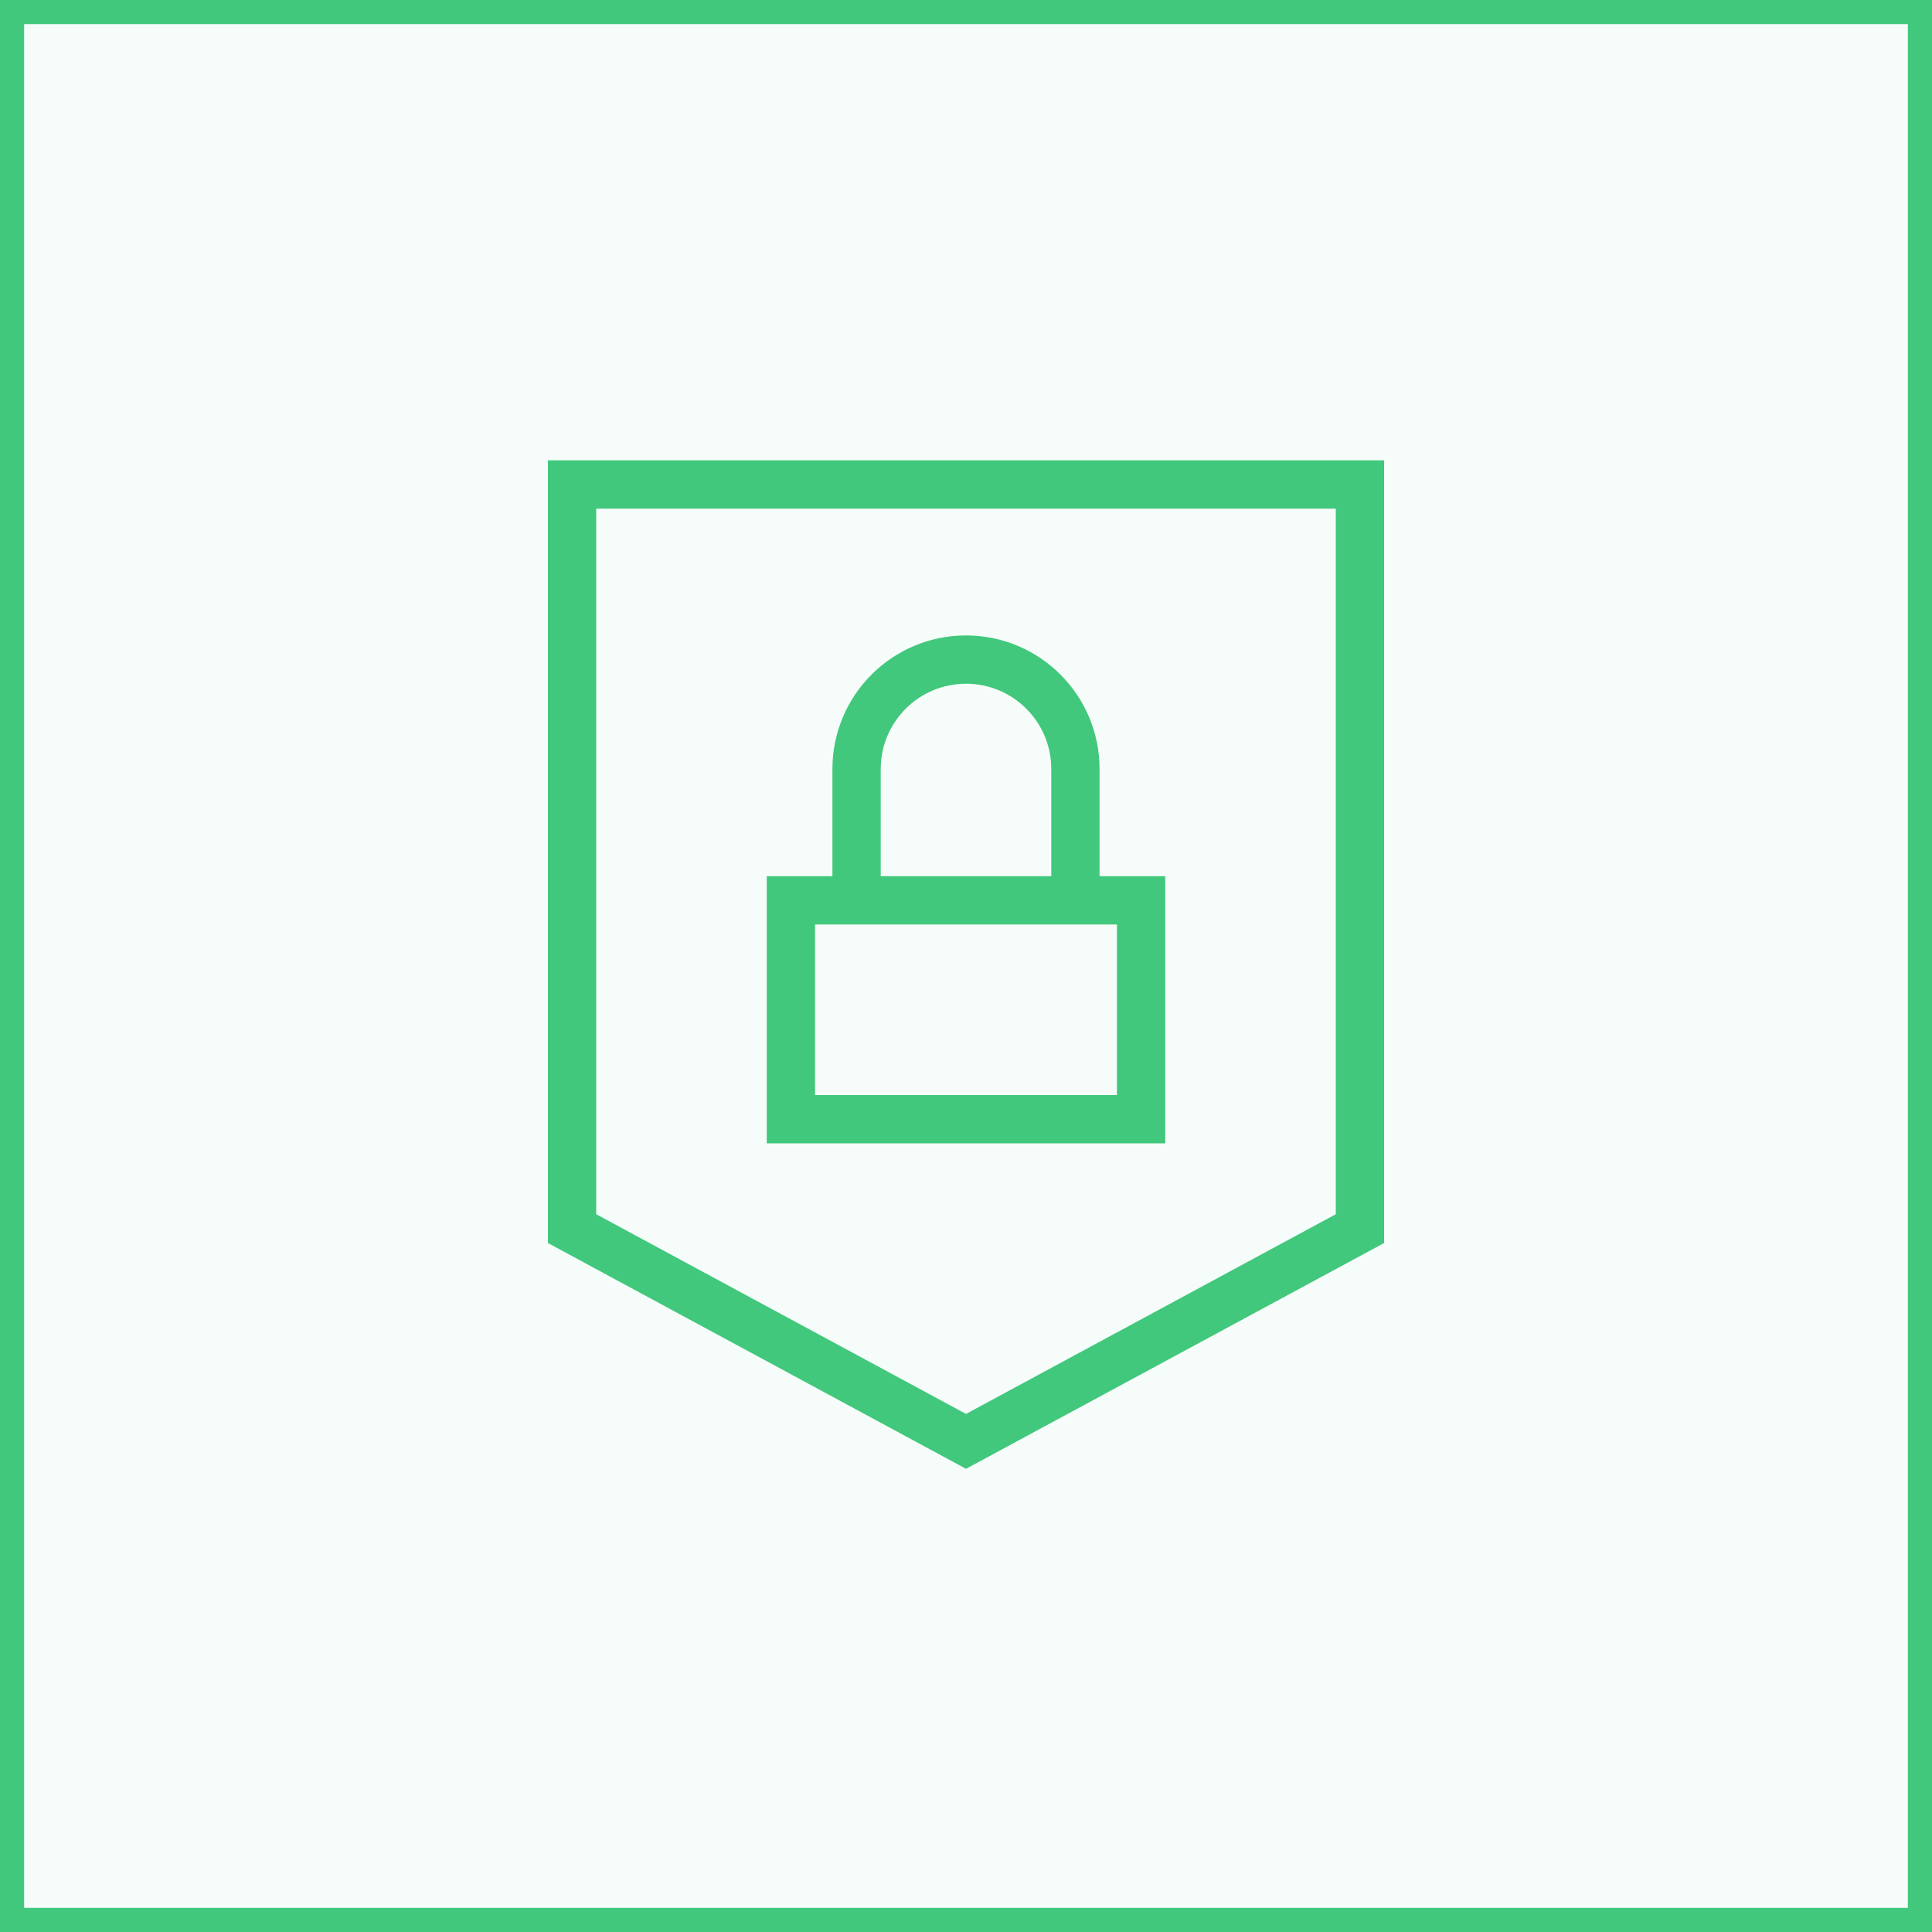 <svg width="80" height="80" viewBox="0 0 80 80" fill="none" xmlns="http://www.w3.org/2000/svg">
<rect x="0" y="0" width="80" height="80" fill="#333333" stroke="none"/>
<rect x="0.5" y="0.5" width="79" height="79" fill="#F6FCF9"/>
<rect x="0.5" y="0.5" width="79" height="79" stroke="#41C87D"/>
<path d="M23.688 20.062V50.875L40 59.684L56.312 50.875V20.062H23.688Z" stroke="#41C87D" stroke-width="2"/>
<path d="M32.75 37.281H47.25V46.344H32.75V37.281Z" stroke="#41C87D" stroke-width="2"/>
<path d="M35.469 37.281V31.844C35.469 29.341 37.498 27.312 40 27.312C42.502 27.312 44.531 29.341 44.531 31.844V37.281" stroke="#41C87D" stroke-width="2"/>
</svg>
